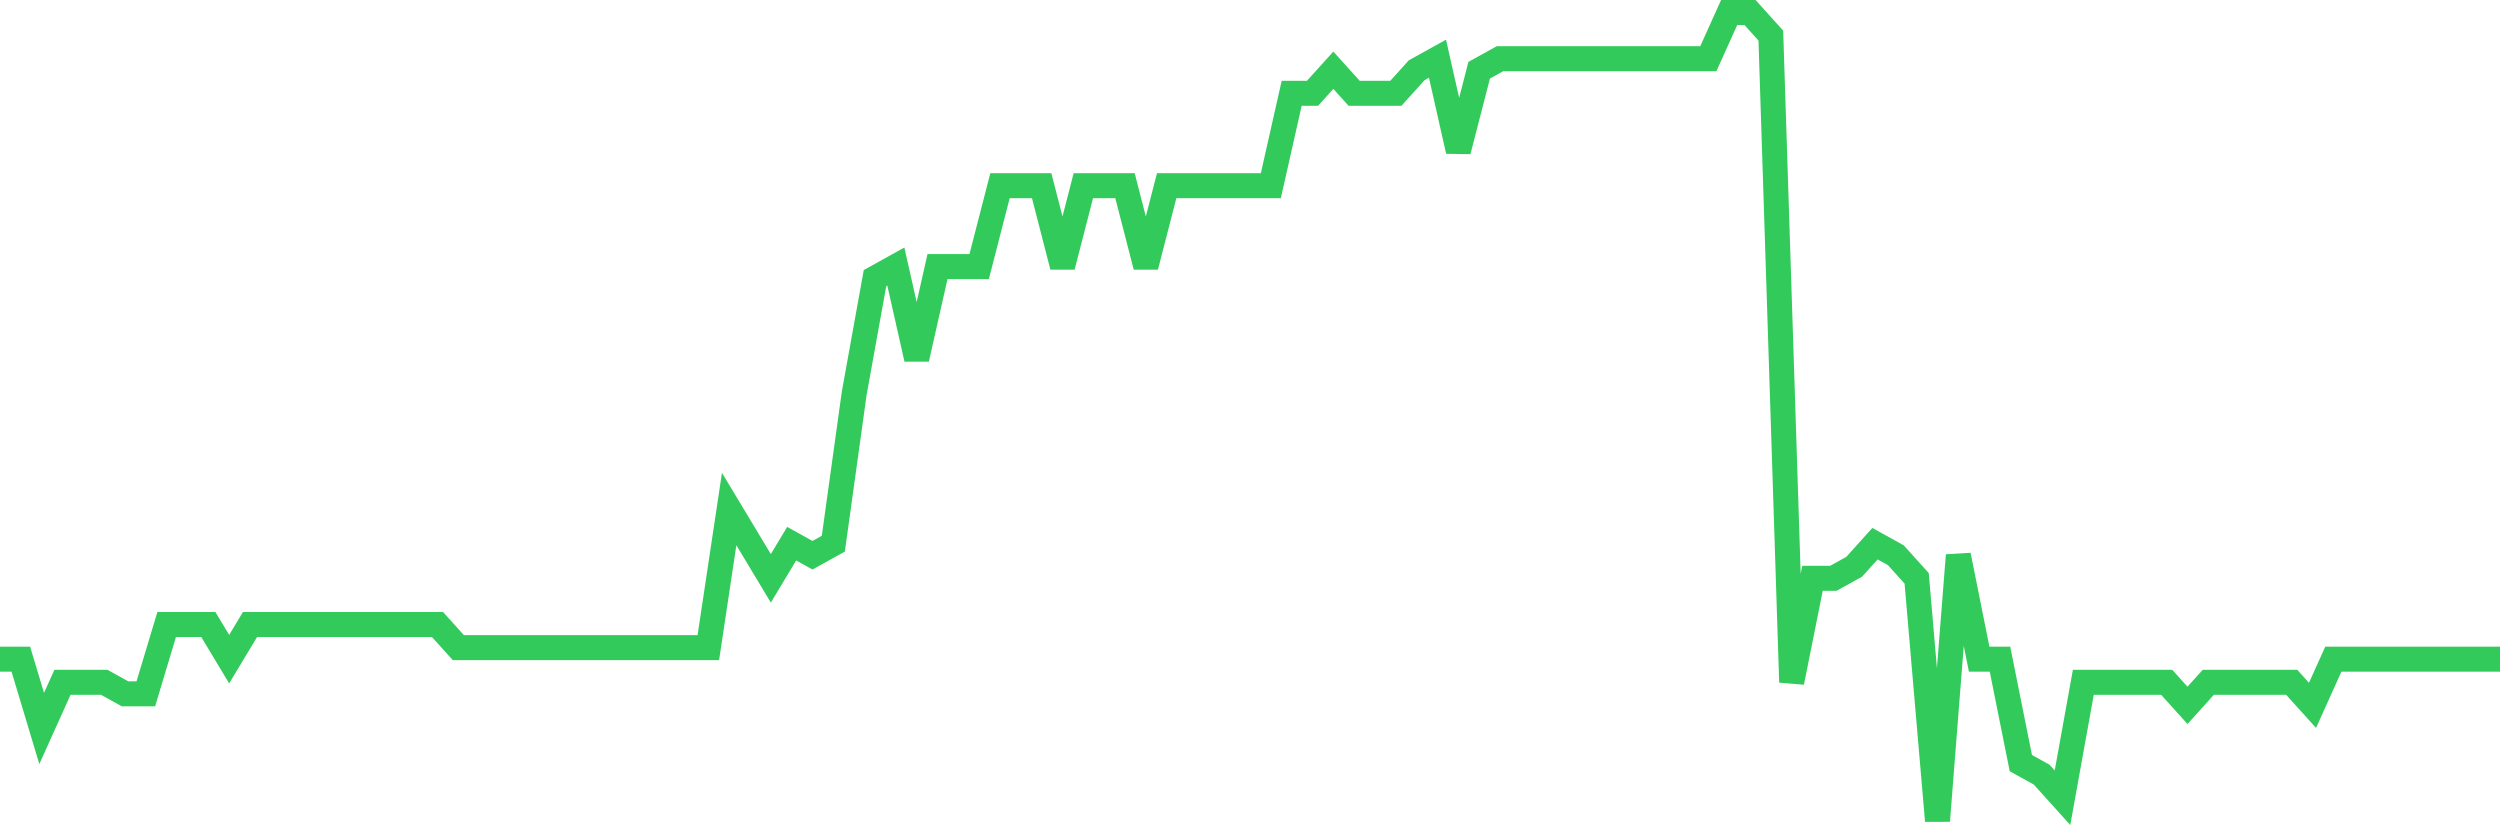 <svg
  xmlns="http://www.w3.org/2000/svg"
  xmlns:xlink="http://www.w3.org/1999/xlink"
  width="120"
  height="40"
  viewBox="0 0 120 40"
  preserveAspectRatio="none"
>
  <polyline
    points="0,31.64 1,31.64 2,34.966 3,32.749 4,32.749 5,32.749 6,33.303 7,33.303 8,29.977 9,29.977 10,29.977 11,31.64 12,29.977 13,29.977 14,29.977 15,29.977 16,29.977 17,29.977 18,29.977 19,29.977 20,29.977 21,29.977 22,31.086 23,31.086 24,31.086 25,31.086 26,31.086 27,31.086 28,31.086 29,31.086 30,31.086 31,31.086 32,31.086 33,31.086 34,31.086 35,24.434 36,26.097 37,27.76 38,26.097 39,26.651 40,26.097 41,18.891 42,13.349 43,12.794 44,17.229 45,12.794 46,12.794 47,12.794 48,8.914 49,8.914 50,8.914 51,12.794 52,8.914 53,8.914 54,8.914 55,12.794 56,8.914 57,8.914 58,8.914 59,8.914 60,8.914 61,8.914 62,4.48 63,4.48 64,3.371 65,4.48 66,4.48 67,4.48 68,3.371 69,2.817 70,7.251 71,3.371 72,2.817 73,2.817 74,2.817 75,2.817 76,2.817 77,2.817 78,2.817 79,2.817 80,2.817 81,2.817 82,2.817 83,0.6 84,0.6 85,1.709 86,32.749 87,27.76 88,27.76 89,27.206 90,26.097 91,26.651 92,27.76 93,39.4 94,26.651 95,31.64 96,31.64 97,36.629 98,37.183 99,38.291 100,32.749 101,32.749 102,32.749 103,32.749 104,32.749 105,33.857 106,32.749 107,32.749 108,32.749 109,32.749 110,32.749 111,33.857 112,31.64 113,31.64 114,31.64 115,31.64 116,31.64 117,31.64 118,31.64 119,31.64 120,31.64"
    fill="none"
    stroke="#32ca5b"
    stroke-width="1.2"
  >
  </polyline>
</svg>